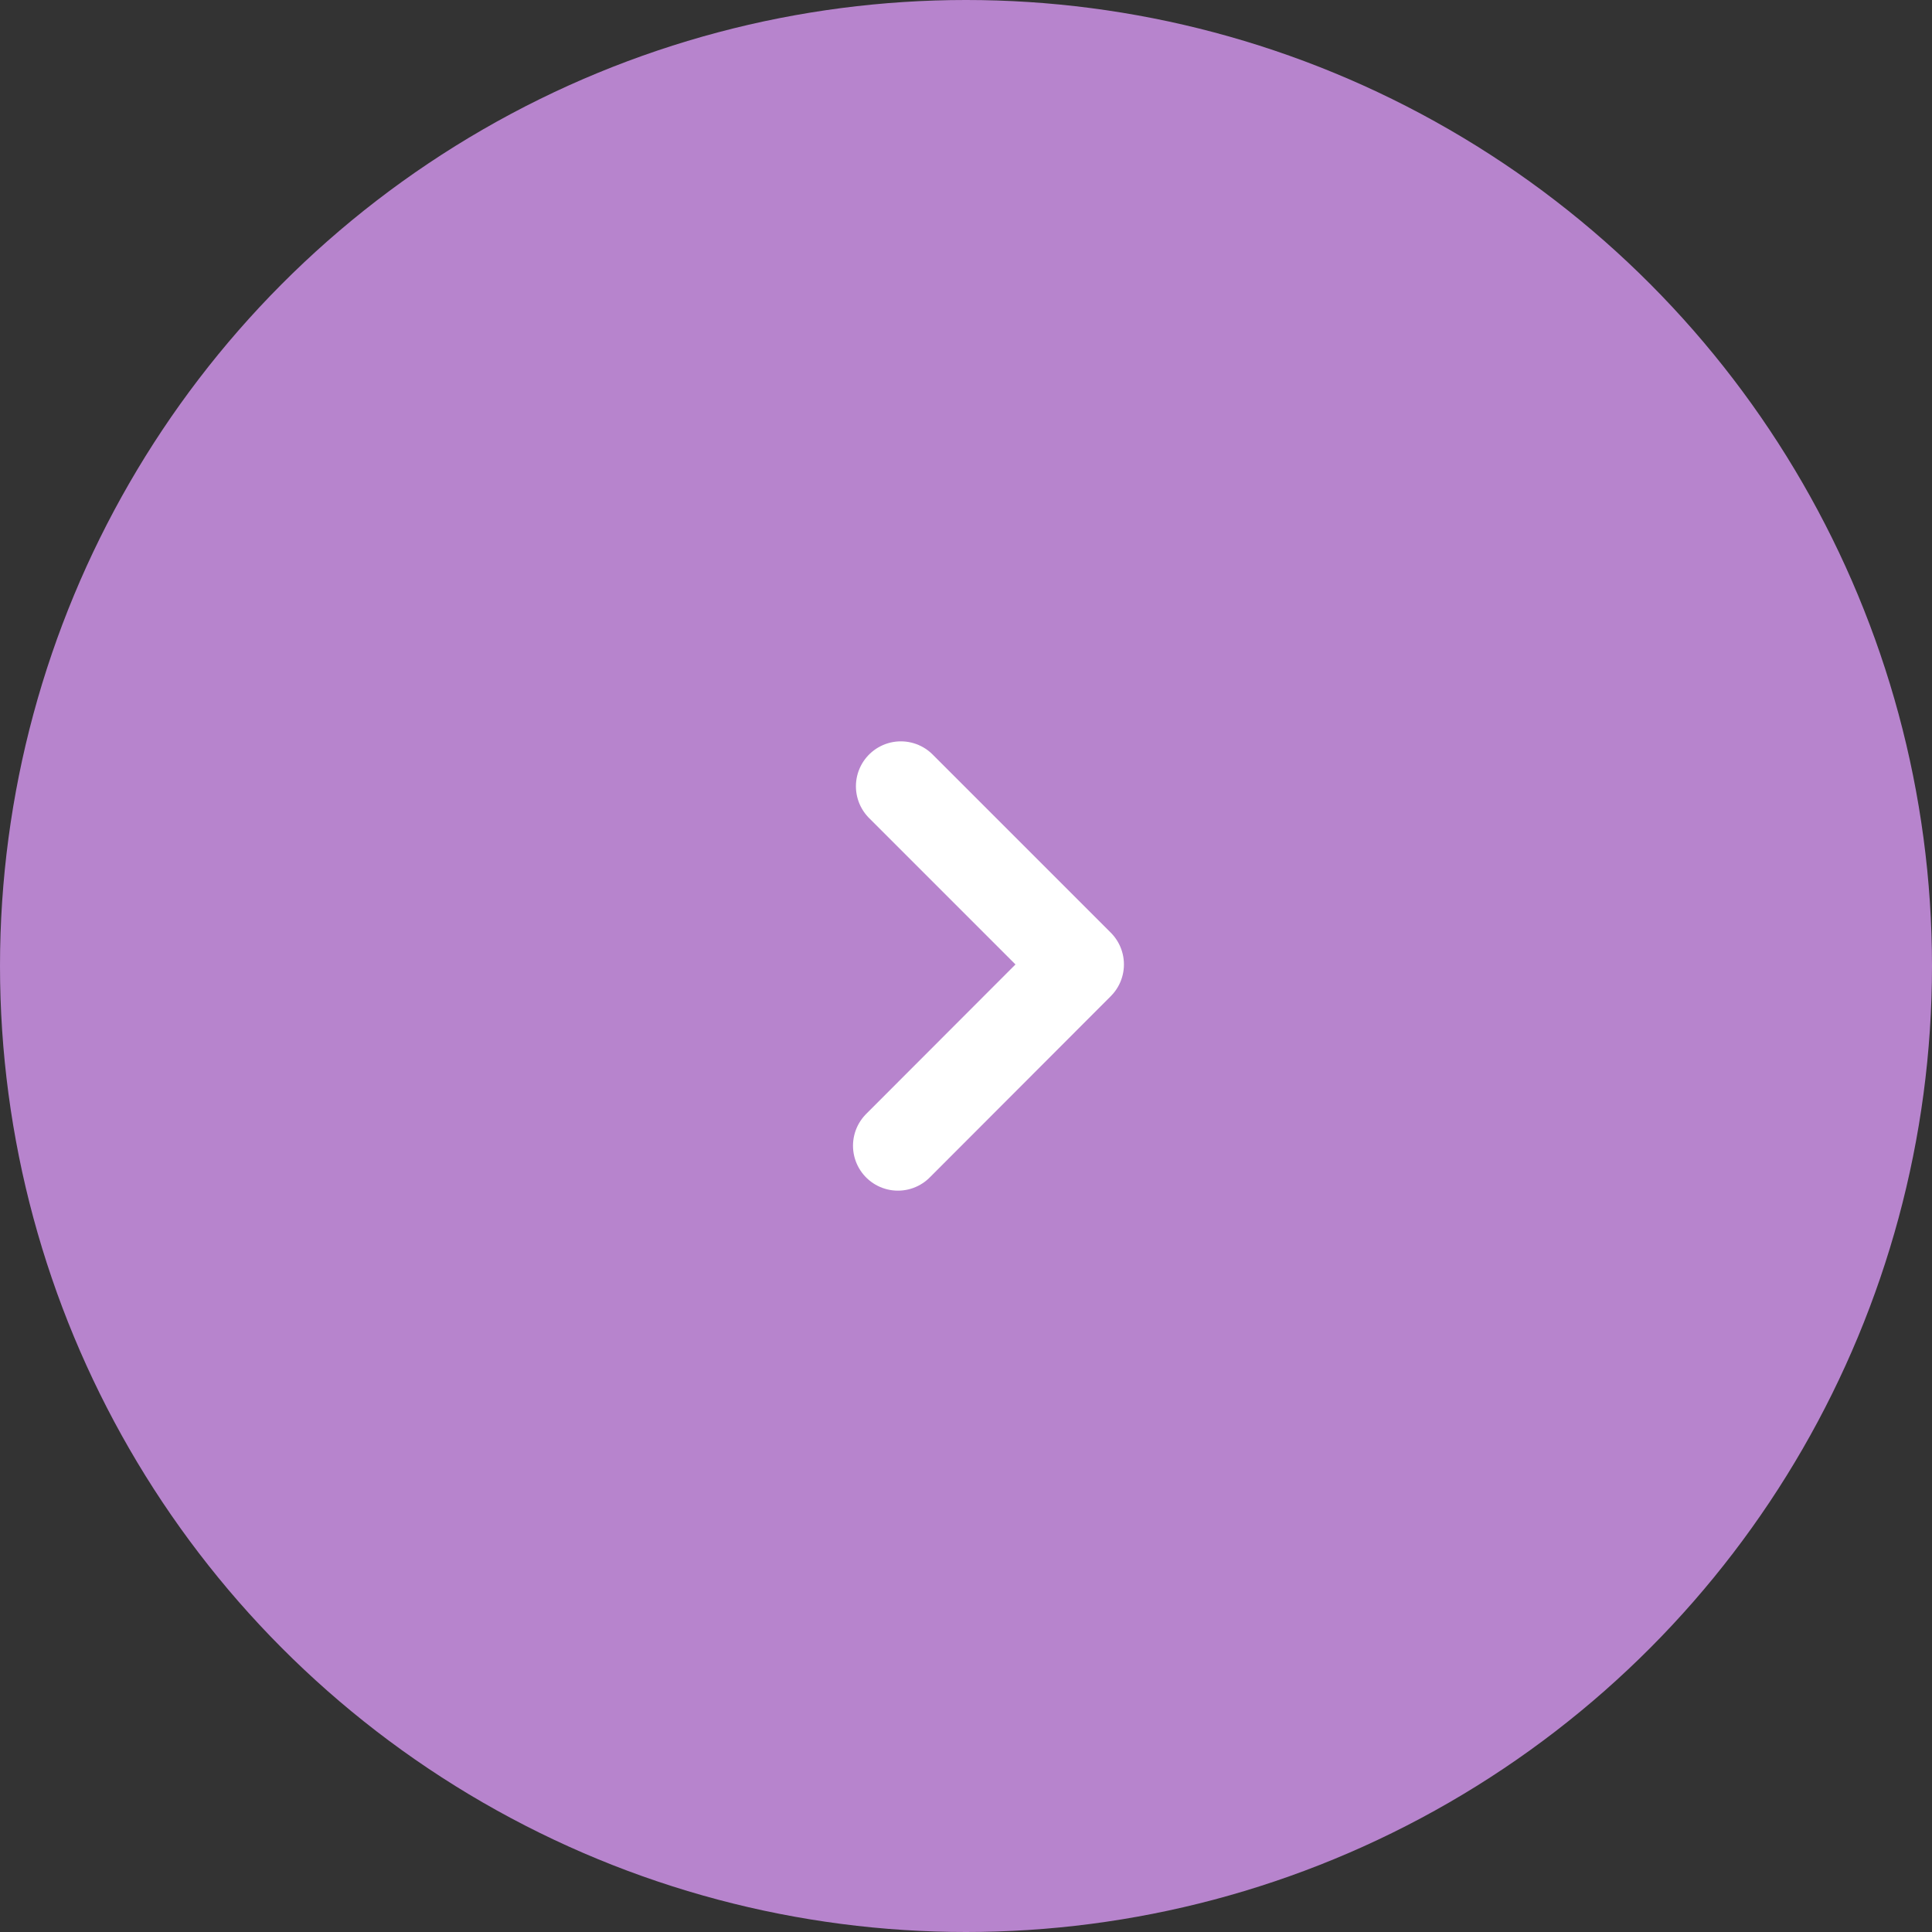 <?xml version="1.0" encoding="UTF-8"?><svg id="_レイヤー_2" xmlns="http://www.w3.org/2000/svg" viewBox="0 0 86 86"><rect x="0" y="0" width="86" height="86" fill="#333333" stroke="none"/><defs><style>.cls-1{fill:#b784cd;}.cls-2{fill:none;stroke:#fff;stroke-linecap:round;stroke-linejoin:round;stroke-width:4px;}</style></defs><g id="btn"><circle class="cls-1" cx="43" cy="43" r="43"/><polyline class="cls-2" points="40.1 35 48.03 42.93 39.97 51"/></g></svg>